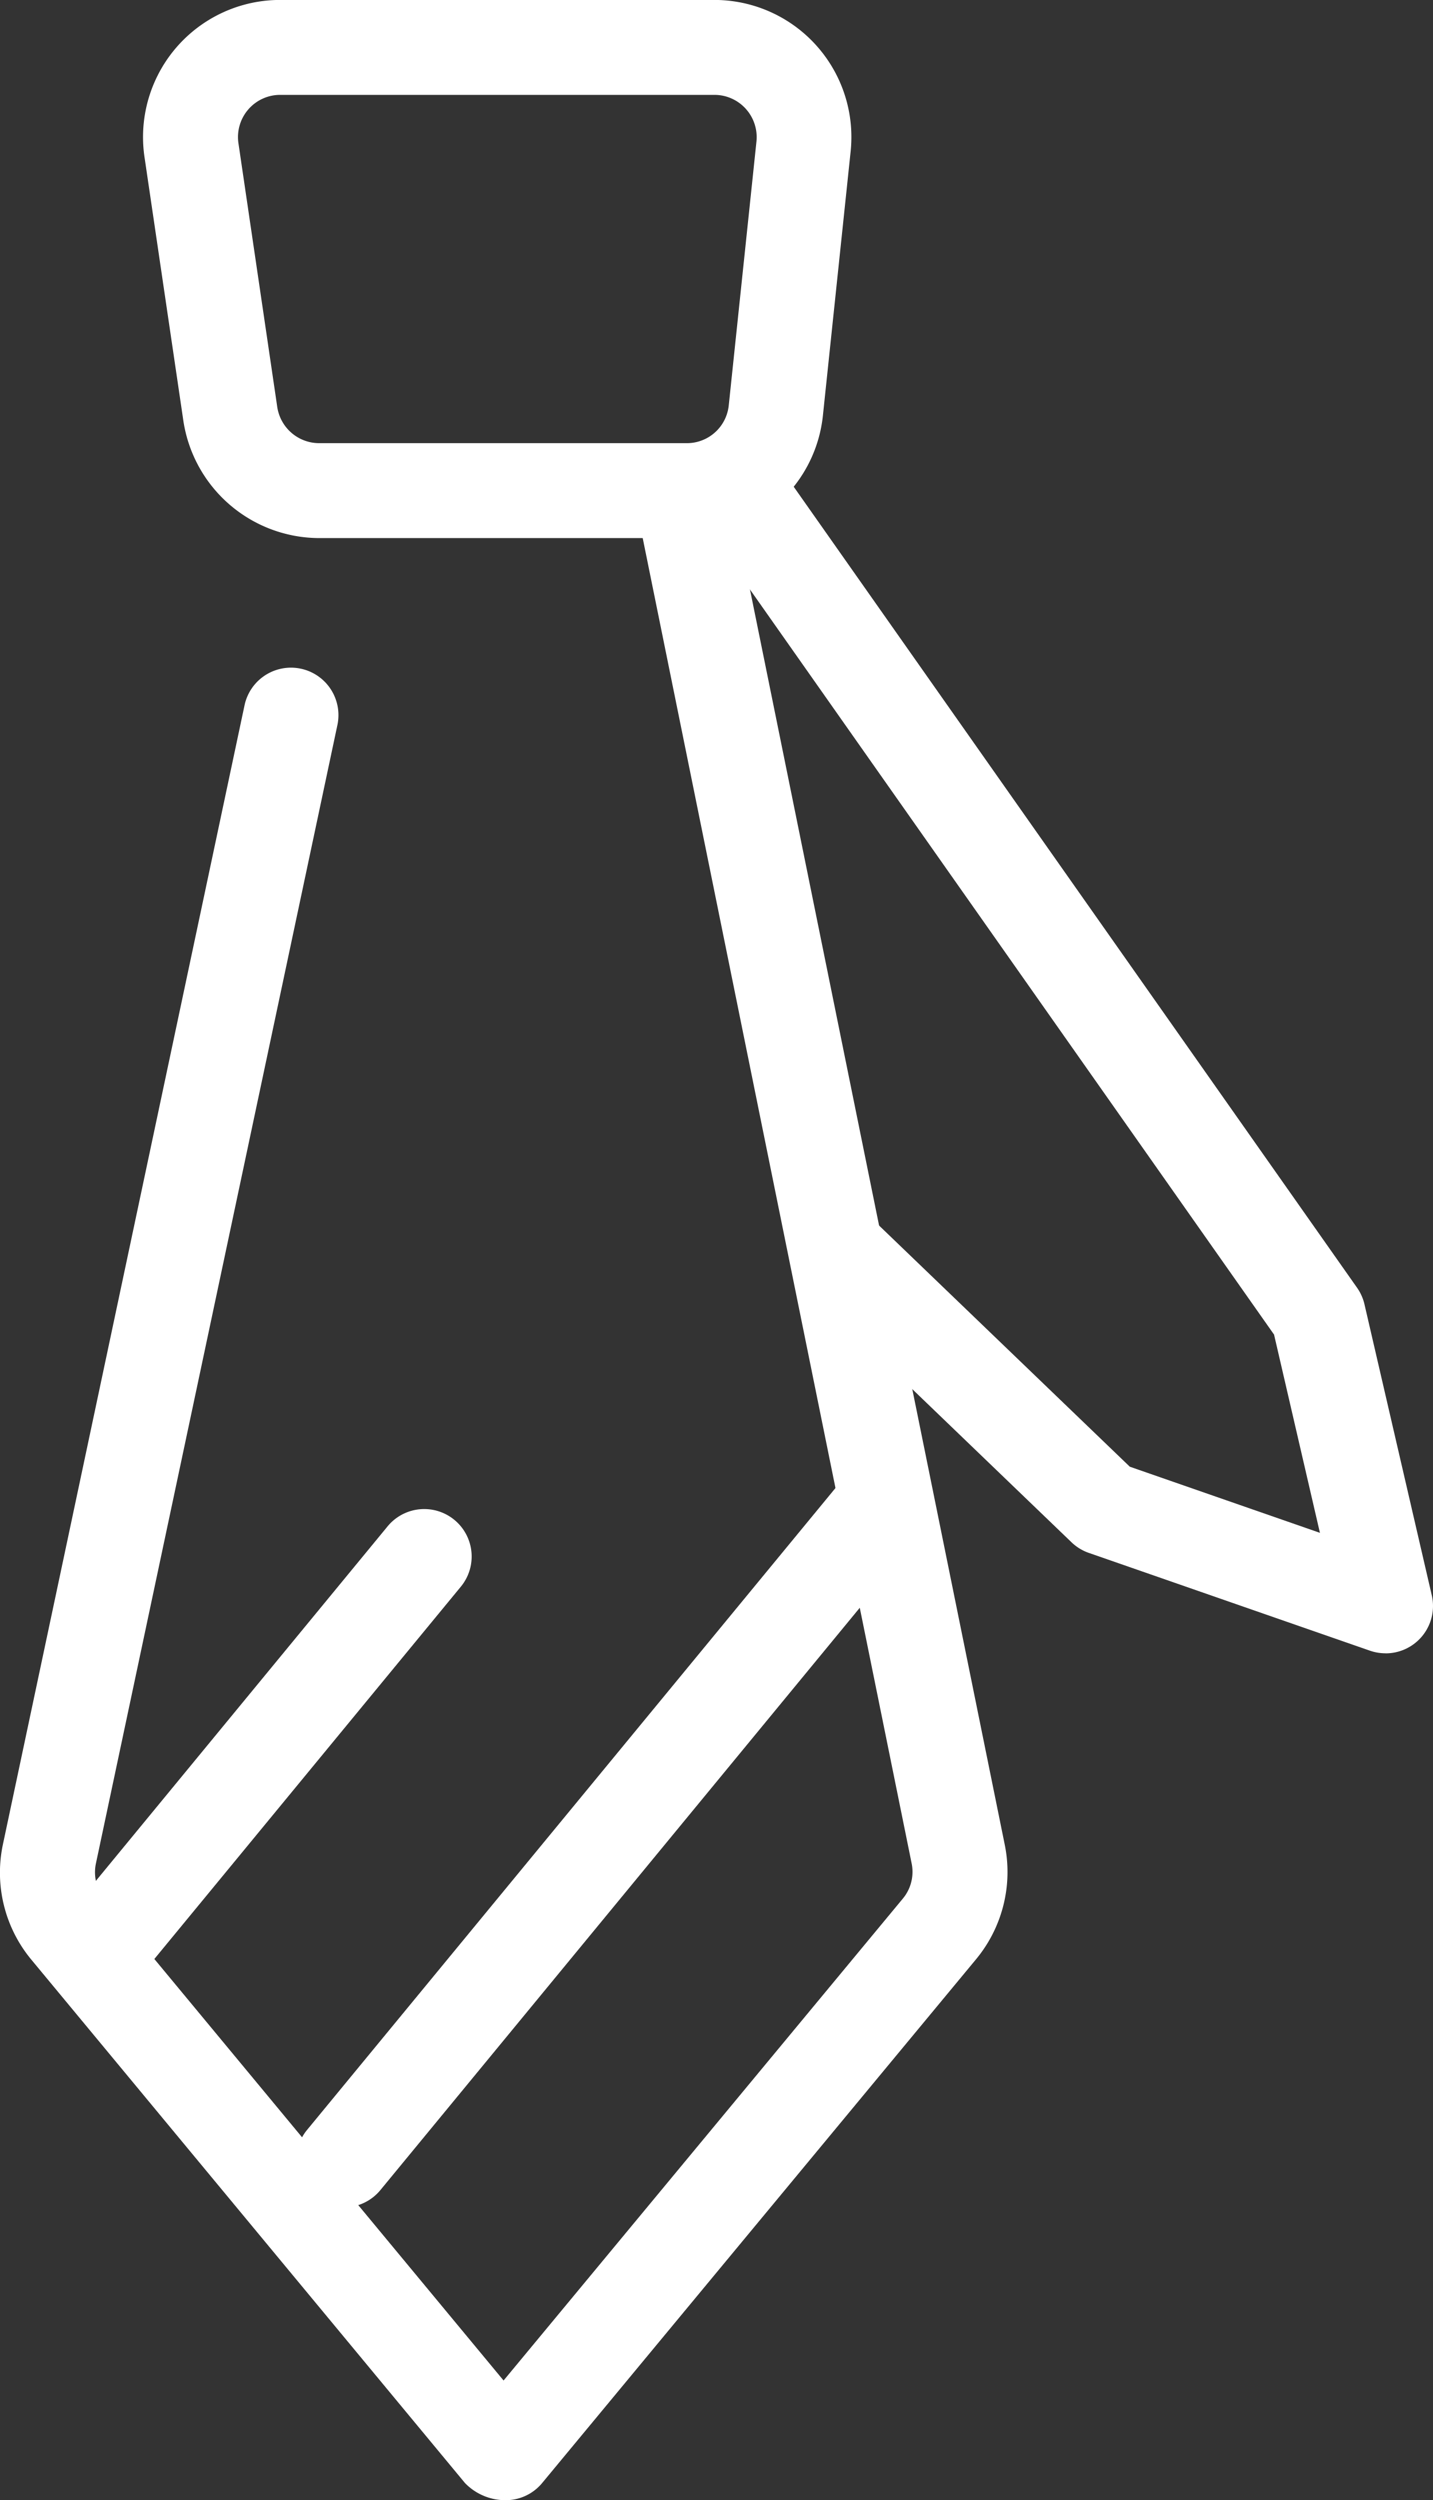 <svg xmlns="http://www.w3.org/2000/svg" width="24.208" height="42.222" viewBox="0 0 24.208 42.222"><rect x="0" y="0" width="24.208" height="42.222" fill="#333333" stroke="none"/><defs><style>.a{fill:#fff;}</style></defs><g transform="translate(-223.113 -123.959)"><g transform="translate(223.113 123.959)"><path class="a" d="M234.56,133.046h-6.213a2.328,2.328,0,0,1-2.291-1.978l-.657-4.457a2.316,2.316,0,0,1,2.292-2.653h7.337a2.316,2.316,0,0,1,2.3,2.558l-.468,4.456A2.31,2.31,0,0,1,234.56,133.046Zm-6.869-7.485a.713.713,0,0,0-.705.817l.656,4.456a.717.717,0,0,0,.705.609h6.213a.711.711,0,0,0,.709-.638l.468-4.457a.714.714,0,0,0-.709-.787Z" transform="translate(-222.958 -123.959)"></path><g transform="translate(0 7.781)"><path class="a" d="M231.653,165.682a.949.949,0,0,1-.686-.291l-7.321-8.833a2.3,2.3,0,0,1-.482-1.959l4.08-19.228a.8.8,0,0,1,1.569.332l-4.08,19.228a.709.709,0,0,0,.149.6l6.738,8.13,6.743-8.136a.707.707,0,0,0,.15-.6L233.9,132.2a.8.8,0,1,1,1.571-.319l4.615,22.729a2.31,2.31,0,0,1-.486,1.939l-7.325,8.839A.8.8,0,0,1,231.653,165.682Zm0-.8h0Z" transform="translate(-223.113 -131.241)"></path></g><path class="a" d="M245.767,151.392a.8.8,0,0,1-.264-.044l-4.748-1.651a.8.8,0,0,1-.293-.179l-4.446-4.275a.8.8,0,0,1,1.111-1.155l4.319,4.153,3.212,1.117-.775-3.348-9.619-13.671a.8.8,0,1,1,1.311-.922l9.709,13.8a.8.8,0,0,1,.126.28l1.137,4.914a.8.8,0,0,1-.78.982Z" transform="translate(-222.36 -123.472)"></path></g><path class="a" d="M228.6,159.656a.8.8,0,0,1-.619-1.31l9.071-11.015a.8.8,0,1,1,1.237,1.018l-9.071,11.015A.8.8,0,0,1,228.6,159.656Z" transform="translate(0.321 1.58)"></path><path class="a" d="M224.942,155.813a.8.8,0,0,1-.619-1.311l5.268-6.4a.8.8,0,0,1,1.237,1.019l-5.266,6.395A.8.8,0,0,1,224.942,155.813Z" transform="translate(0.07 1.633)"></path></g></svg>